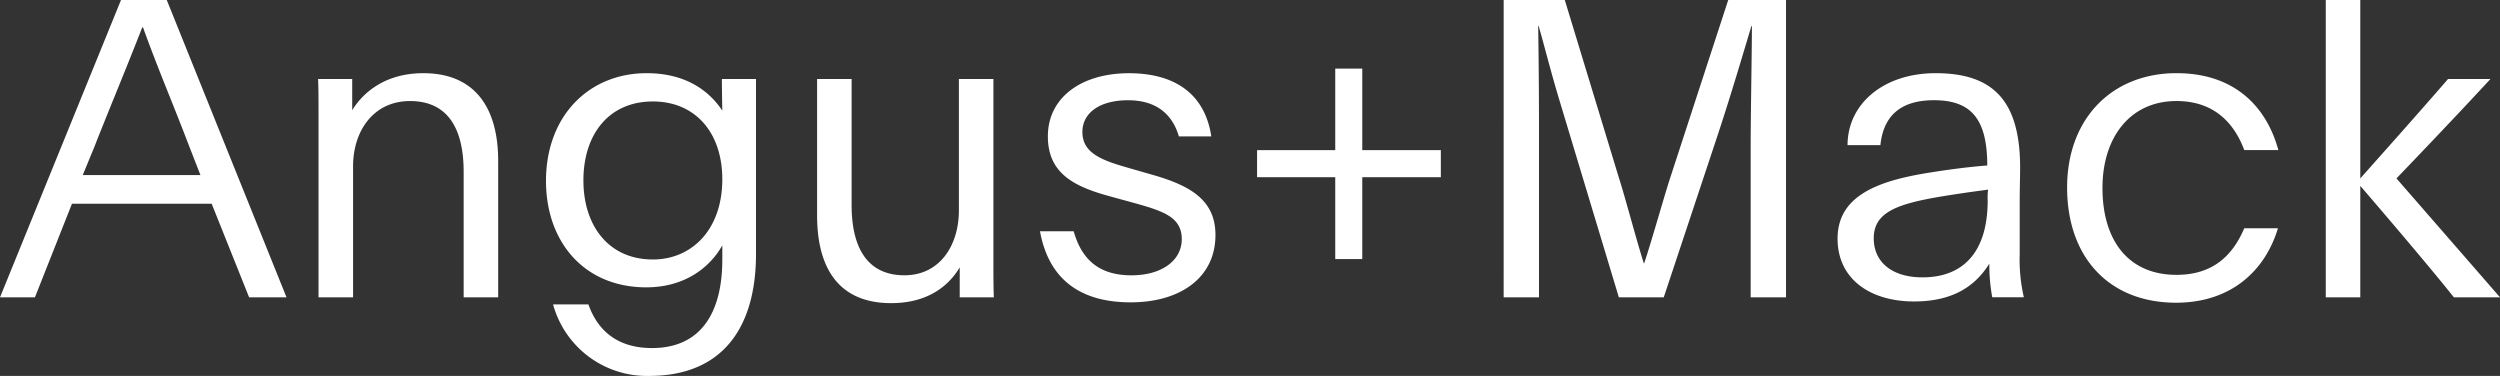 <svg height="67.665" viewBox="0 0 450 67.665" width="450" xmlns="http://www.w3.org/2000/svg"><rect x="0" y="0" width="450" height="67.665" fill="#333333" stroke="none"/><path d="m-.052 55.928h6.287l6.665-16.841h25.15l6.737 16.841h6.733l-21.557-53.518h-8.234zm25.599-48.578h.15c2.545 7.111 5.464 13.922 8.084 20.808l2.246 5.763h-21.184l2.1-5.09c2.242-5.762 5.757-14.146 8.604-21.481zm31.736 48.578h6.217v-23.578c0-6.362 3.664-11.75 10.25-11.75 6.737 0 9.656 4.865 9.656 12.725v22.6h6.213v-24.548c0-9.955-4.491-15.793-13.473-15.793-6.737 0-10.778 3.368-12.8 6.662v-5.614h-6.138c.075 1.8.075 4.117.075 5.913zm60.03 9.132c-7.26 0-10.18-4.266-11.452-7.859h-6.361a17.511 17.511 0 0 0 17.29 12.874c13.323 0 19.237-8.832 19.237-21.931v-31.512h-6.138c0 2.4.075 5.689.075 5.689-2.4-3.593-6.587-6.737-13.623-6.737-10.4 0-18.114 7.71-18.114 19.386 0 11.078 6.961 19.162 18.039 19.162 7.036 0 11.527-3.668 13.7-7.56v2.545c-.003 9.73-3.966 15.943-12.653 15.943zm.15-15.943c-8.009 0-12.5-6.138-12.5-14.222 0-8.383 4.641-14.222 12.5-14.222 7.71 0 12.5 5.689 12.5 14 0 9.127-5.539 14.444-12.5 14.444zm61.3-32.485h-6.213v23.652c0 6.213-3.368 11.677-9.805 11.677-6.662 0-9.506-4.94-9.506-12.65v-22.679h-6.213v24.55c0 9.955 4.266 15.793 13.323 15.793 6.811 0 10.479-3.293 12.35-6.437v5.389h6.138c-.075-2.021-.075-3.967-.075-5.988zm8.383 27.4c1.647 9.057 7.71 12.8 16.317 12.8 8.907 0 15.269-4.416 15.269-12.126 0-6.213-4.416-8.832-11.153-10.778l-4.94-1.422c-5.015-1.422-7.859-2.844-7.859-6.362 0-3.219 2.844-5.689 8.234-5.689 5.165 0 8.009 2.62 9.132 6.512h5.838c-1.2-7.934-6.886-11.377-14.82-11.377-8.533 0-14.6 4.341-14.6 11.377 0 6.737 4.865 9.057 11.153 10.778l4.641 1.272c5.09 1.422 8.308 2.545 8.308 6.437s-3.668 6.512-9.057 6.512c-5.913 0-8.982-2.919-10.4-7.934zm39.074-9.732h14.072v14.742h4.865v-14.742h14.143v-4.869h-14.142v-14.671h-4.865v14.671h-14.073zm44.386 21.632h6.362v-30.019c0-7.41-.075-14.521-.15-18.862h.075c1.048 3.593 2.1 7.934 3.817 13.623l10.63 35.254h8.084l9.207-27.695c2.844-8.458 5.763-18.488 6.587-21.183h.075c0 4.341-.225 16.093-.225 21.781v27.1h6.362v-53.521h-10.4l-10.259 31.437c-1.2 3.593-3.368 11.452-4.865 15.943h-.075c-1.422-4.491-3.293-11.677-4.491-15.419l-9.73-31.961h-11zm61.9-27.4h5.913c.524-5.015 3.368-8.084 9.656-8.084 6.662 0 9.581 3.368 9.581 11.751-3.144.225-7.111.749-10.329 1.272-9.581 1.5-16.617 4.266-16.617 11.9 0 7.186 5.763 11.3 13.772 11.3 7.111 0 11.078-2.844 13.548-6.811a31.942 31.942 0 0 0 .524 6.063h5.689a30.206 30.206 0 0 1 -.749-7.784v-9.651c0-1.8.075-4.341.075-5.913 0-12.2-5.015-16.991-15.195-16.991-9.504 0-15.866 5.616-15.866 12.949zm25.225 9.955c0 9.057-4.192 13.847-11.751 13.847-5.314 0-8.758-2.62-8.758-7.036 0-5.614 6.063-6.662 17.29-8.308l3.293-.449a11.22 11.22 0 0 0 -.073 1.947zm46.184 5.013c-2.021 4.716-5.464 8.383-12.2 8.383-8.683 0-13.323-6.213-13.323-15.644 0-9.057 4.94-15.644 13.323-15.644 6.961 0 10.479 4.192 12.2 8.832h6.138c-2.1-7.71-7.784-13.847-18.338-13.847-11.6 0-19.686 8.159-19.686 20.584 0 12.65 7.635 20.734 19.611 20.734 10.03 0 16.093-5.913 18.338-13.4zm46.033 12.425-18.638-21.404s9.88-10.254 16.916-17.889h-7.635c-4.565 5.314-15.791 17.889-15.791 17.889v-32.111h-6.213v53.518h6.213v-20.06s12.126 14.072 16.841 20.06z" fill="#fff" transform="translate(.052 -2.41)"/></svg>